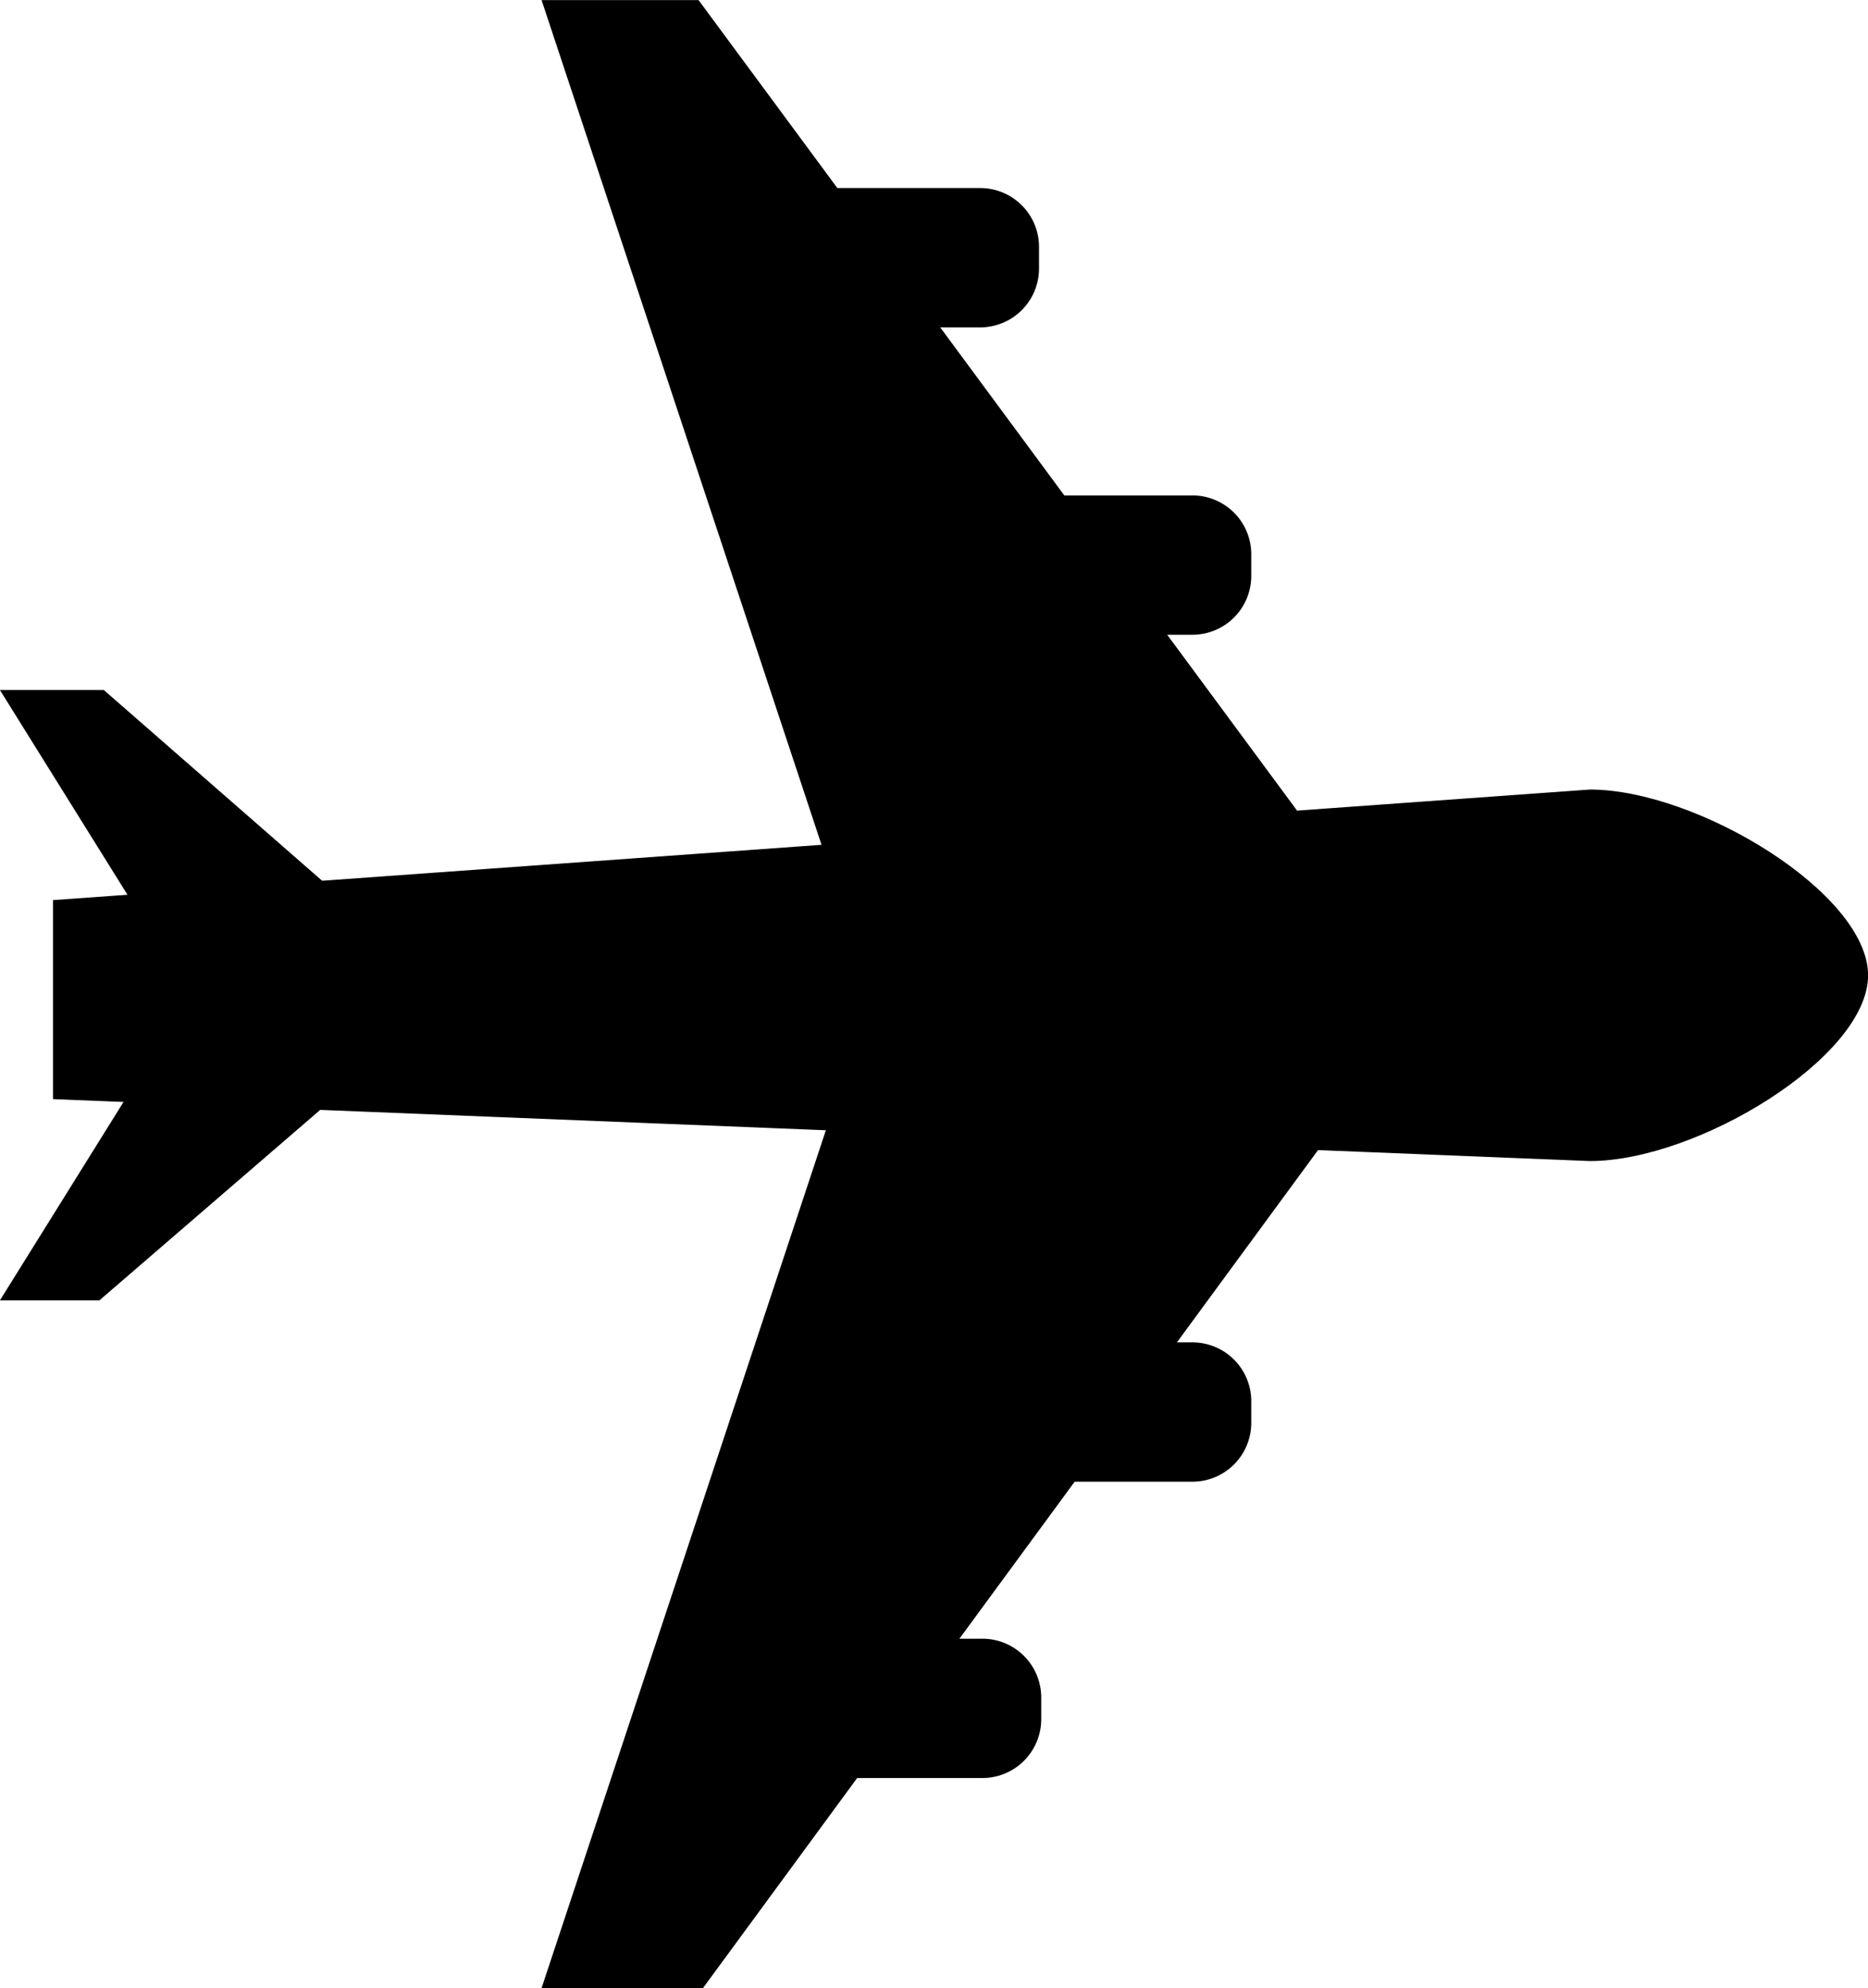 <svg id="Слой_1" data-name="Слой 1" xmlns="http://www.w3.org/2000/svg" viewBox="0 0 844.92 899"><path d="M486.46,580.48V491.42l694.71-50c23,0,54,10.74,80.85,28,27.82,18,44.44,38.69,44.44,55.46s-16.62,37.5-44.44,55.45c-26.81,17.3-57.79,28.05-80.88,28.05h0Z" transform="translate(-462.04 -83.96)"/><path d="M1181.17,442c23,0,53.86,10.72,80.58,28,27.68,17.87,44.21,38.44,44.21,55s-16.53,37.17-44.21,55c-26.74,17.25-57.62,28-80.58,28L487,580V491.89L1181.17,442m0-1L486,491v90l695.17,28c48.65,0,125.83-47,125.83-84s-77.18-84-125.83-84Z" transform="translate(-462.04 -83.96)"/><polygon points="245.61 898.5 394.44 449.5 245.61 0.5 315.66 0.5 647.29 449.5 317.66 898.5 245.61 898.5"/><path d="M777.45,85l331.27,448.5L779.45,982H708.34L856.91,533.77l.1-.31-.1-.32L708.34,85h69.11m.51-1H707l149,449.5L707,983h73l330-449.5L778,84Z" transform="translate(-462.04 -83.96)"/><polygon points="0.9 587.5 86.59 450 0.9 312.5 46.81 312.5 204.24 450 44.81 587.5 0.9 587.5"/><path d="M508.67,397,665.52,534,506.67,671H463.84l85.05-136.47.33-.53-.33-.53L463.84,397h44.83m.37-1H462l86,138L462,672h45L667,534,509,396Z" transform="translate(-462.04 -83.96)"/><path d="M933.46,370.46v-62h67.89a26.14,26.14,0,0,1,26.11,26.11v9.78a26.14,26.14,0,0,1-26.11,26.11Z" transform="translate(-462.04 -83.96)"/><path d="M1001.35,309A25.64,25.64,0,0,1,1027,334.57v9.78A25.64,25.64,0,0,1,1001.35,370H934V309h67.39m0-1H933v63h68.39A26.62,26.62,0,0,0,1028,344.35v-9.78A26.61,26.61,0,0,0,1001.35,308Z" transform="translate(-462.04 -83.96)"/><path d="M837.46,231.46v-62h67.89a26.14,26.14,0,0,1,26.11,26.11v9.78a26.14,26.14,0,0,1-26.11,26.11Z" transform="translate(-462.04 -83.96)"/><path d="M905.35,170A25.64,25.64,0,0,1,931,195.57v9.78A25.64,25.64,0,0,1,905.35,231H838V170h67.39m0-1H837v63h68.39A26.62,26.62,0,0,0,932,205.35v-9.78A26.61,26.61,0,0,0,905.35,169Z" transform="translate(-462.04 -83.96)"/><path d="M933.46,753.46v-62h67.89a26.14,26.14,0,0,1,26.11,26.11v9.78a26.14,26.14,0,0,1-26.11,26.11Z" transform="translate(-462.04 -83.96)"/><path d="M1001.35,692A25.64,25.64,0,0,1,1027,717.57v9.78A25.64,25.64,0,0,1,1001.35,753H934V692h67.39m0-1H933v63h68.39A26.62,26.62,0,0,0,1028,727.35v-9.78A26.61,26.61,0,0,0,1001.35,691Z" transform="translate(-462.04 -83.96)"/><path d="M838.46,887.46v-62h67.89a26.14,26.14,0,0,1,26.11,26.11v9.78a26.14,26.14,0,0,1-26.11,26.11Z" transform="translate(-462.04 -83.96)"/><path d="M906.35,826A25.64,25.64,0,0,1,932,851.57v9.78A25.64,25.64,0,0,1,906.35,887H839V826h67.39m0-1H838v63h68.39A26.62,26.62,0,0,0,933,861.35v-9.78A26.61,26.61,0,0,0,906.35,825Z" transform="translate(-462.04 -83.96)"/></svg>
